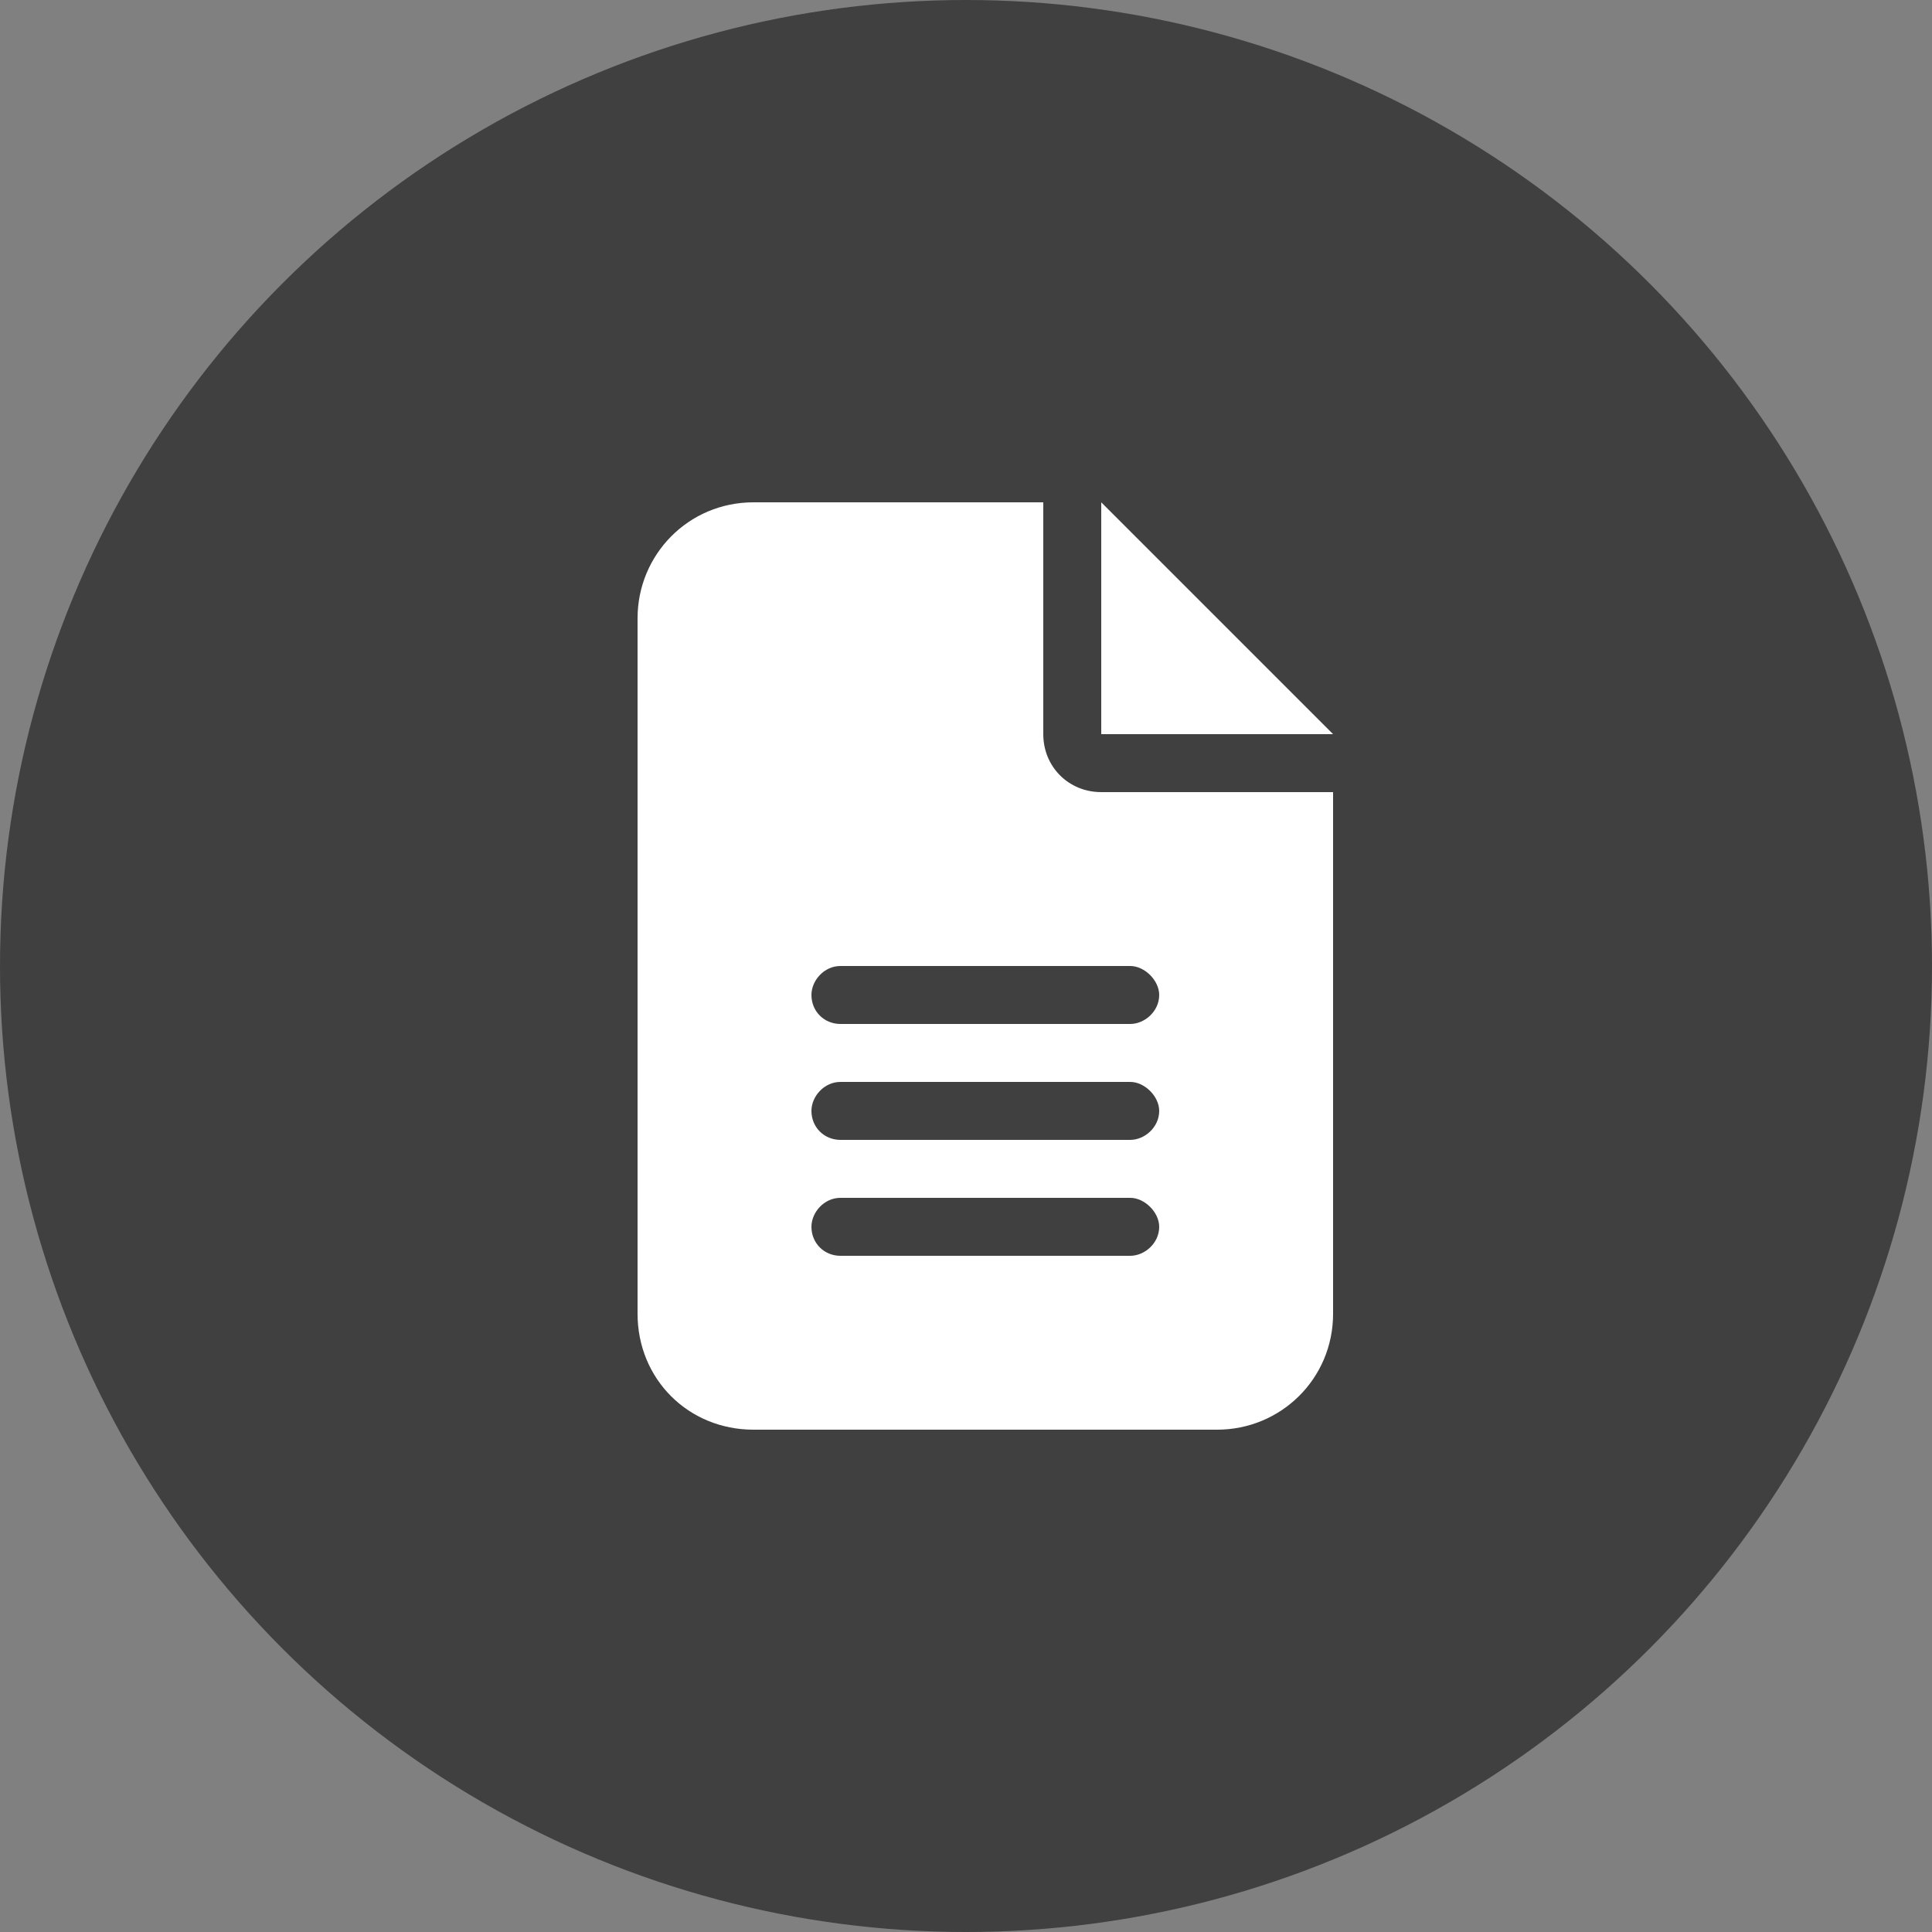 <svg width="50" height="50" viewBox="0 0 50 50" fill="none" xmlns="http://www.w3.org/2000/svg">
<rect x="0" y="0" width="50" height="50" fill="#808080" stroke="none"/>
<circle cx="25" cy="25" r="25" fill="#404040"/>
<path d="M19.5 13H27V19C27 19.844 27.656 20.5 28.5 20.5H34.5V34C34.5 35.688 33.141 37 31.5 37H19.5C17.812 37 16.5 35.688 16.5 34V16C16.5 14.359 17.812 13 19.5 13ZM28.5 13L34.5 19H28.5V13ZM21.75 25C21.328 25 21 25.375 21 25.75C21 26.172 21.328 26.5 21.75 26.5H29.25C29.625 26.5 30 26.172 30 25.75C30 25.375 29.625 25 29.25 25H21.75ZM21.75 28C21.328 28 21 28.375 21 28.75C21 29.172 21.328 29.5 21.75 29.5H29.25C29.625 29.5 30 29.172 30 28.75C30 28.375 29.625 28 29.25 28H21.75ZM21.75 31C21.328 31 21 31.375 21 31.75C21 32.172 21.328 32.5 21.75 32.5H29.25C29.625 32.5 30 32.172 30 31.75C30 31.375 29.625 31 29.25 31H21.75Z" fill="white"/>
</svg>
